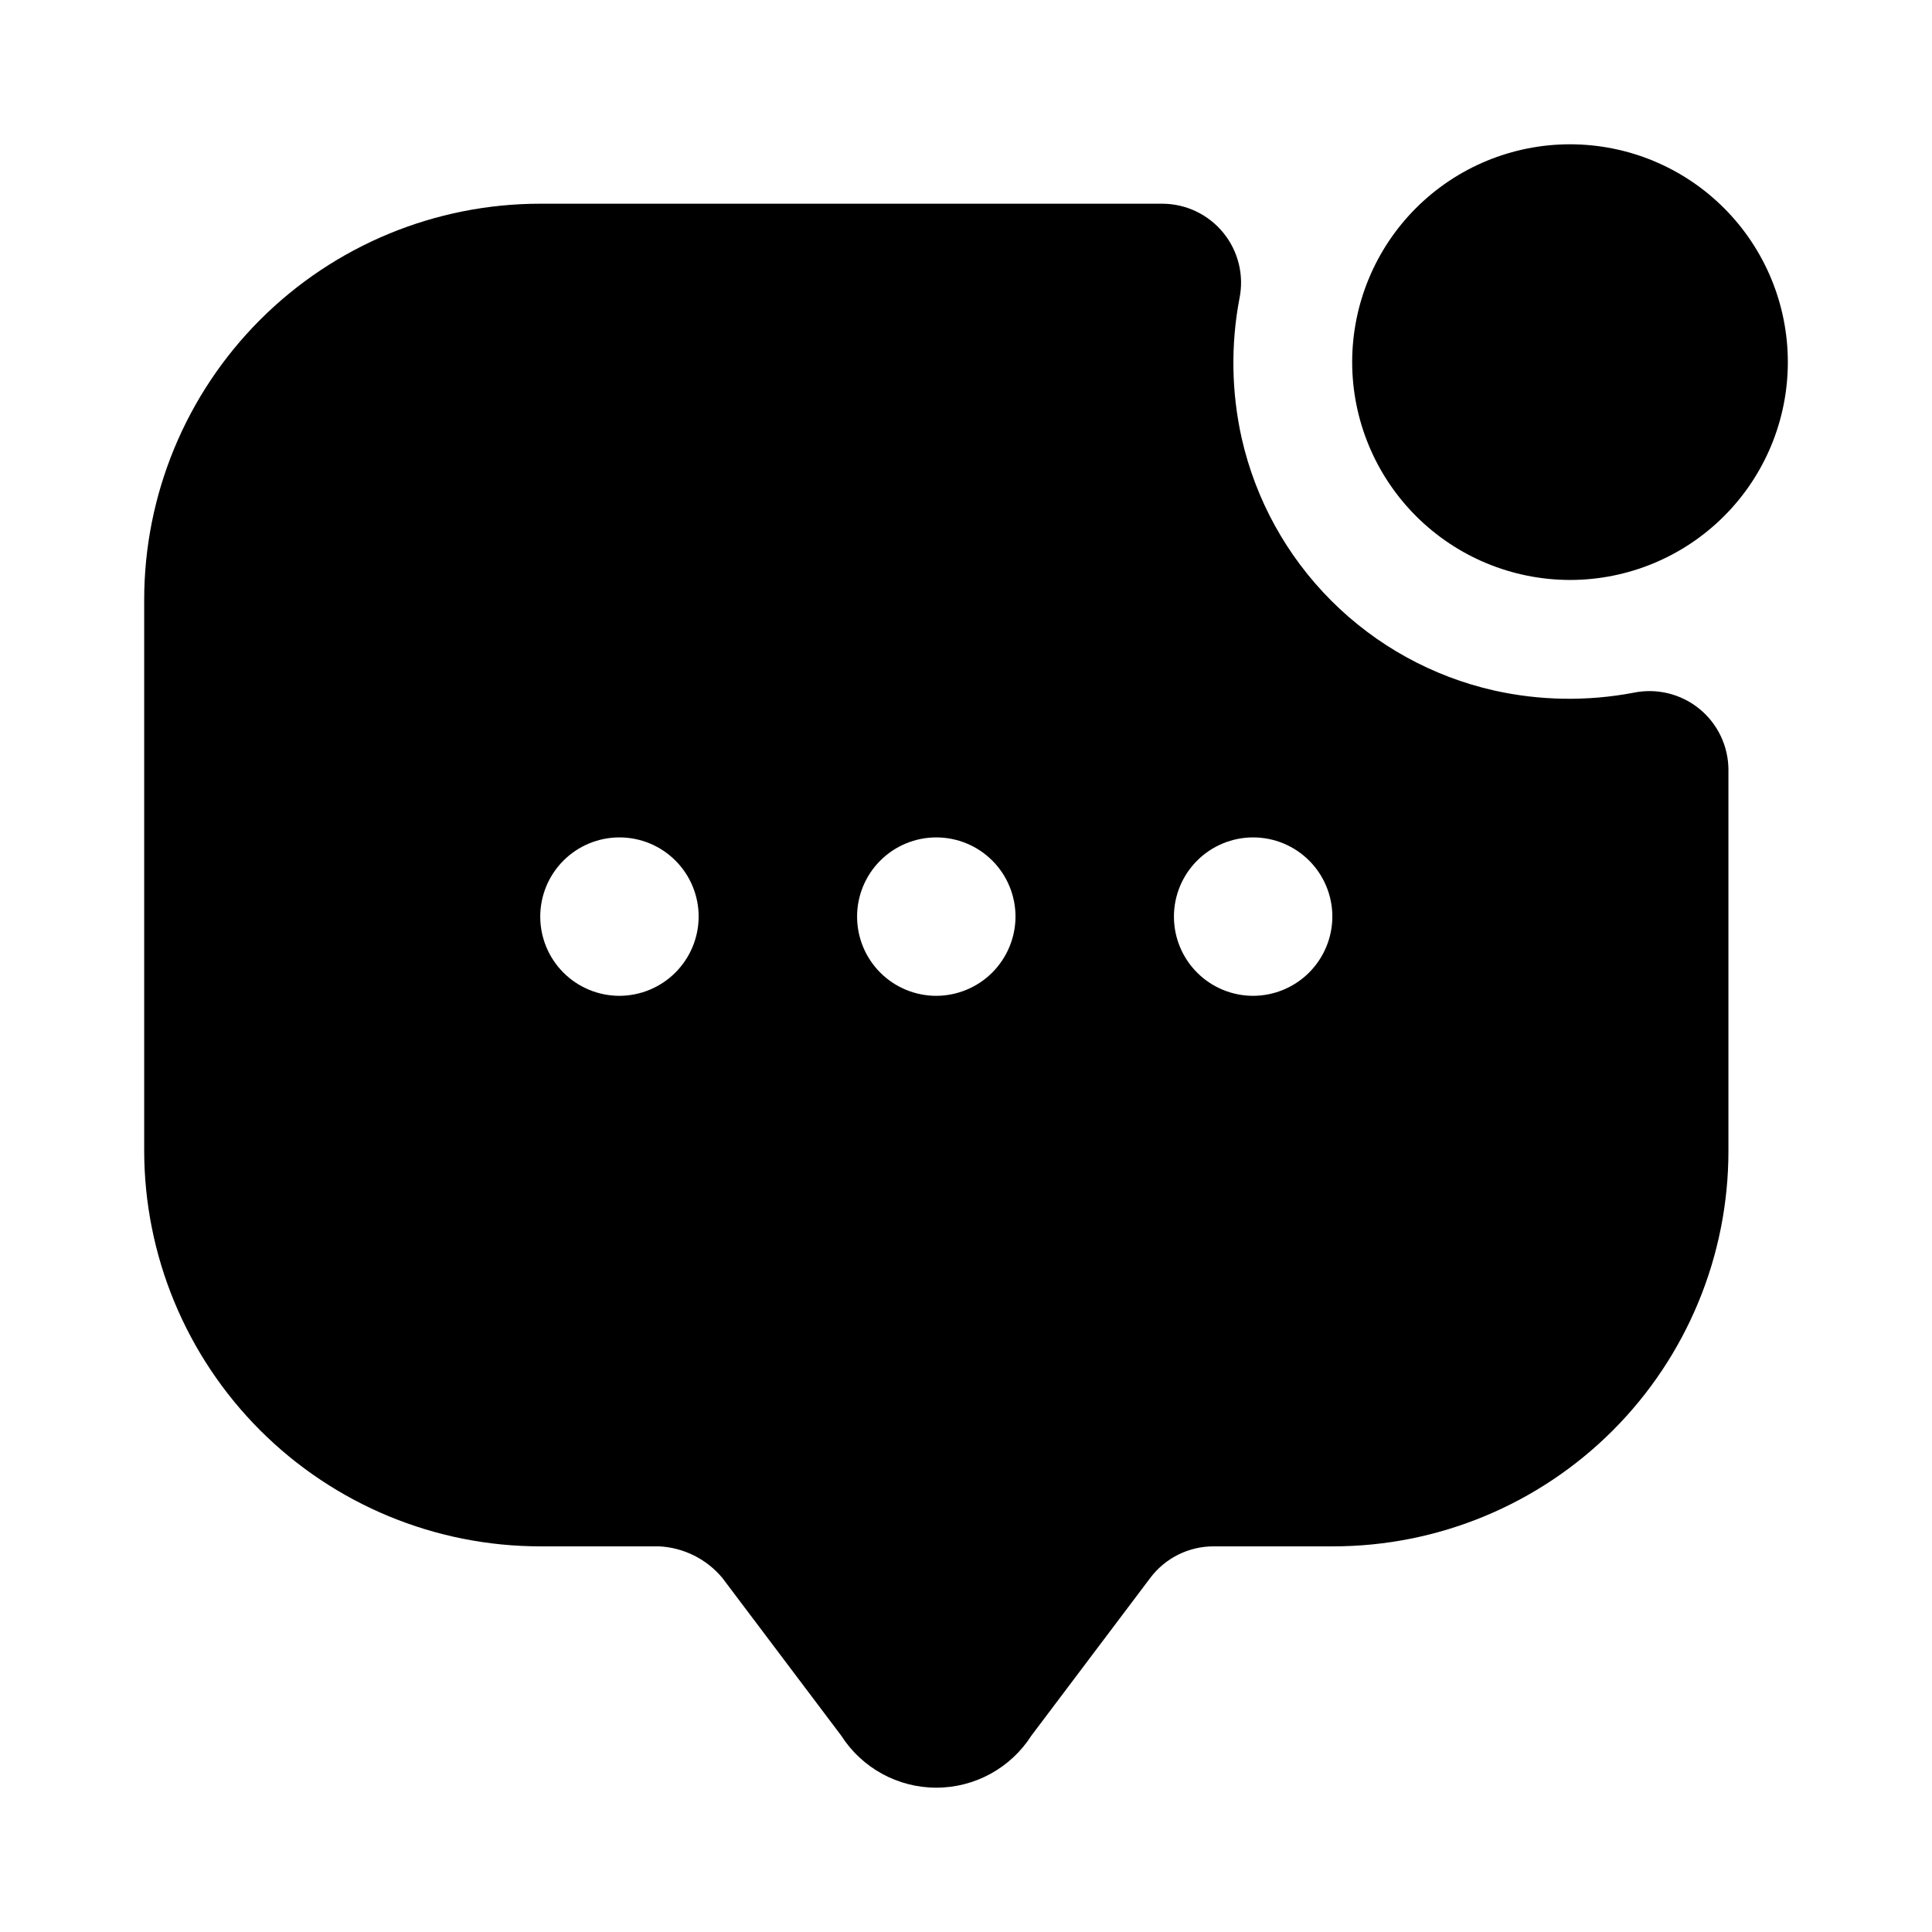 <?xml version="1.0" encoding="UTF-8"?>
<!-- The Best Svg Icon site in the world: iconSvg.co, Visit us! https://iconsvg.co -->
<svg fill="#000000" width="800px" height="800px" version="1.1" viewBox="144 144 512 512" xmlns="http://www.w3.org/2000/svg">
 <path d="m502.34 239.97c0-15.312 6.082-29.996 16.906-40.82 10.828-10.828 25.512-16.91 40.82-16.91 15.312 0 29.996 6.082 40.82 16.91 10.828 10.824 16.91 25.508 16.91 40.82 0 15.309-6.082 29.992-16.91 40.82-10.824 10.824-25.508 16.906-40.82 16.906-15.305-0.016-29.98-6.102-40.801-16.926-10.824-10.82-16.91-25.496-16.926-40.801zm99.711 108.03v101.05c0 27.781-11.035 54.426-30.68 74.07-19.645 19.645-46.289 30.68-74.07 30.68h-31.699c-6.59 0-12.797 3.094-16.762 8.355l-31.52 41.816c-5.496 8.586-14.992 13.785-25.191 13.785-10.195 0-19.691-5.199-25.188-13.785l-31.488-41.773v-0.004c-4.176-5.023-10.27-8.07-16.797-8.395h-31.488 0.004c-27.84 0-54.535-11.059-74.219-30.742-19.684-19.684-30.742-46.383-30.742-74.219v-145.89c0-27.836 11.059-54.535 30.742-74.219 19.684-19.684 46.379-30.742 74.219-30.742h164.87-0.004c6.281 0.02 12.223 2.859 16.18 7.738 3.957 4.879 5.516 11.277 4.238 17.43-2.312 12.211-2.113 24.77 0.586 36.902 3.688 16.344 11.934 31.309 23.785 43.156 11.848 11.852 26.812 20.098 43.156 23.785 12.133 2.703 24.691 2.902 36.902 0.586 6.152-1.277 12.551 0.281 17.43 4.238 4.879 3.957 7.719 9.898 7.738 16.18zm-272.9 38.914c0-5.57-2.211-10.91-6.148-14.844-3.934-3.938-9.273-6.148-14.84-6.148-5.57 0-10.91 2.211-14.844 6.148-3.938 3.934-6.148 9.273-6.148 14.844 0 5.566 2.211 10.906 6.148 14.844 3.934 3.934 9.273 6.148 14.844 6.148 5.559-0.02 10.891-2.234 14.824-6.168 3.934-3.934 6.148-9.262 6.164-14.824zm83.969 0c0-5.57-2.211-10.91-6.148-14.844-3.934-3.938-9.273-6.148-14.844-6.148-5.566 0-10.906 2.211-14.844 6.148-3.934 3.934-6.148 9.273-6.148 14.844 0 5.566 2.215 10.906 6.148 14.844 3.938 3.934 9.277 6.148 14.844 6.148 5.562-0.02 10.895-2.234 14.828-6.168 3.934-3.934 6.148-9.262 6.164-14.824zm83.969 0c0-5.57-2.211-10.91-6.148-14.844-3.938-3.938-9.273-6.148-14.844-6.148-5.566 0-10.906 2.211-14.844 6.148-3.938 3.934-6.148 9.273-6.148 14.844 0 5.566 2.211 10.906 6.148 14.844 3.938 3.934 9.277 6.148 14.844 6.148 5.562-0.02 10.895-2.234 14.828-6.168 3.93-3.934 6.148-9.262 6.164-14.824z"/>
</svg>